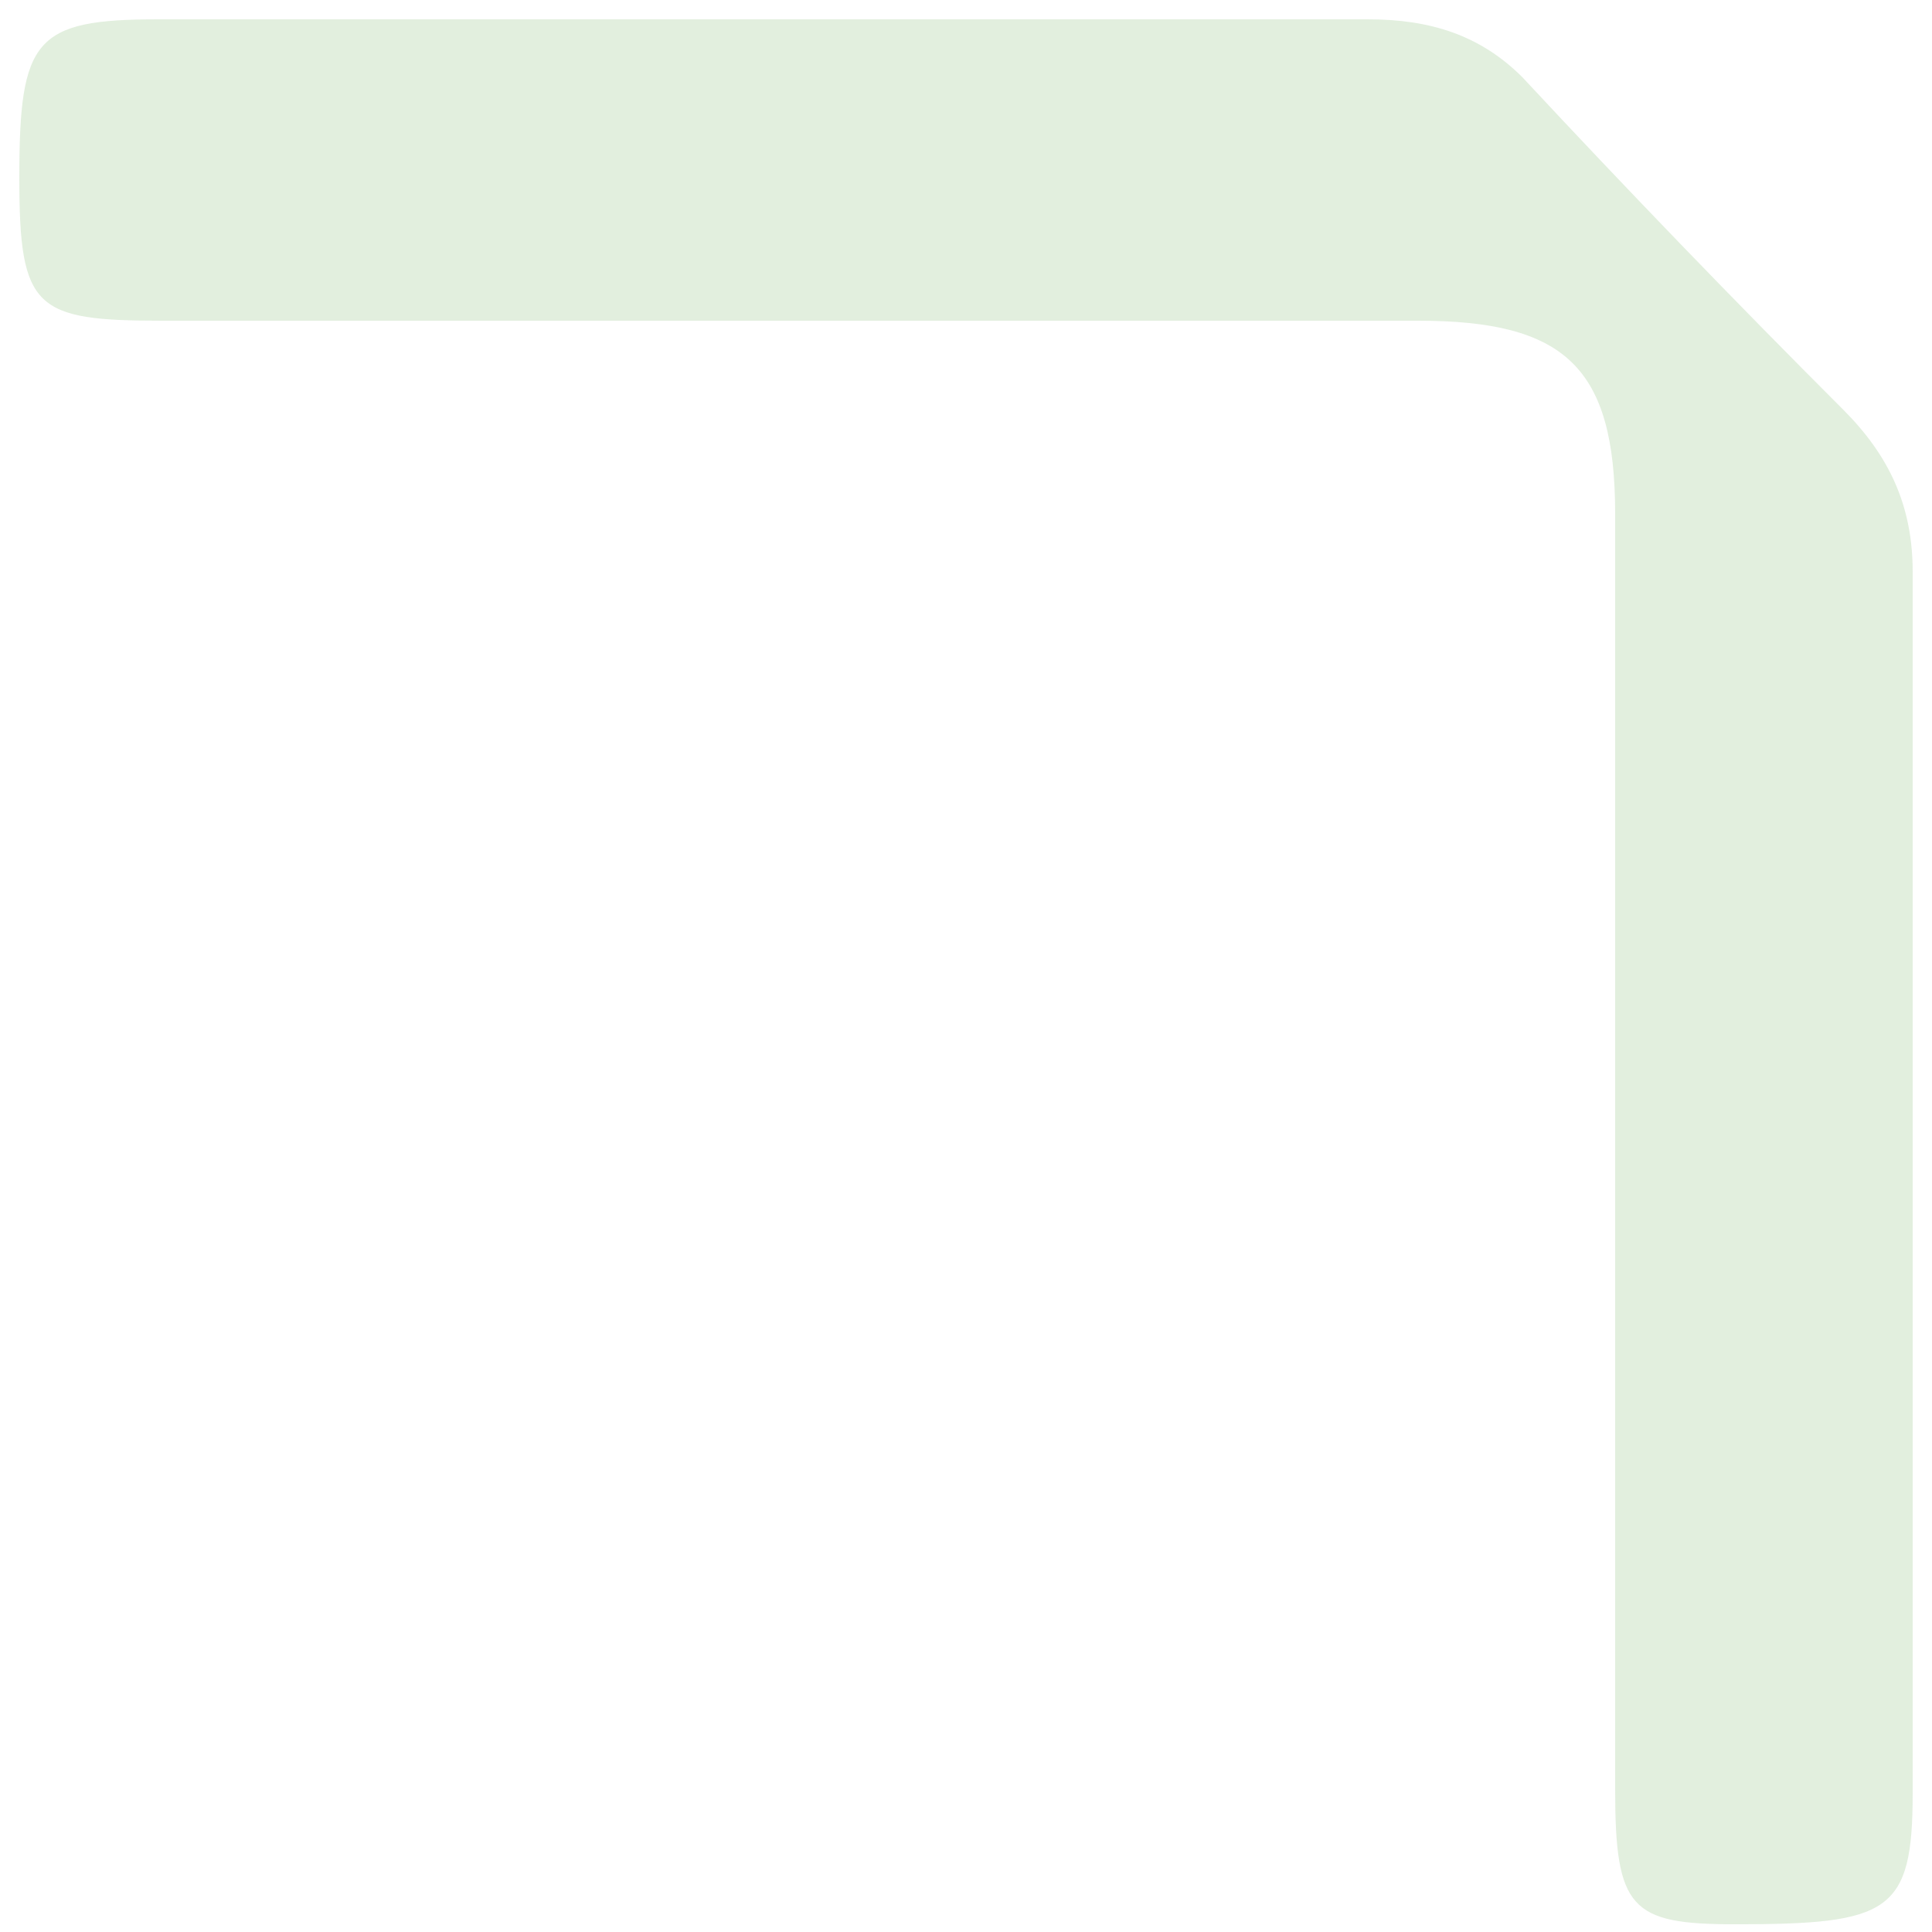 <?xml version="1.0" encoding="utf-8"?>
<!-- Generator: Adobe Illustrator 26.4.1, SVG Export Plug-In . SVG Version: 6.00 Build 0)  -->
<svg version="1.1" id="Warstwa_1" xmlns="http://www.w3.org/2000/svg" xmlns:xlink="http://www.w3.org/1999/xlink" x="0px" y="0px"
	 viewBox="0 0 50 50" style="enable-background:new 0 0 50 50;" xml:space="preserve">
<style type="text/css">
	.st0{opacity:0.2;}
	.st1{fill:#6CAD5A;}
</style>
<g class="st0">
	<path class="st1" d="M41.8,29.7c0-5.5,0-10.9,0-16.4c0-3.8-1.3-5-5.1-5c-10.8,0-21.7,0-32.5,0C0.9,8.3,0.5,8,0.5,4.6
		c0-3.6,0.4-4.1,3.6-4.1c10.4,0,20.9,0,31.3,0c1.6,0,2.9,0.4,4,1.5c2.7,2.9,5.5,5.8,8.3,8.6c1.2,1.2,1.8,2.5,1.8,4.2
		c0,10.5,0,21.1,0,31.6c0,3.1-0.6,3.4-4.6,3.4c-2.7,0-3.1-0.4-3.1-3.5C41.8,40.6,41.8,35.2,41.8,29.7z"/>
</g>
</svg>
